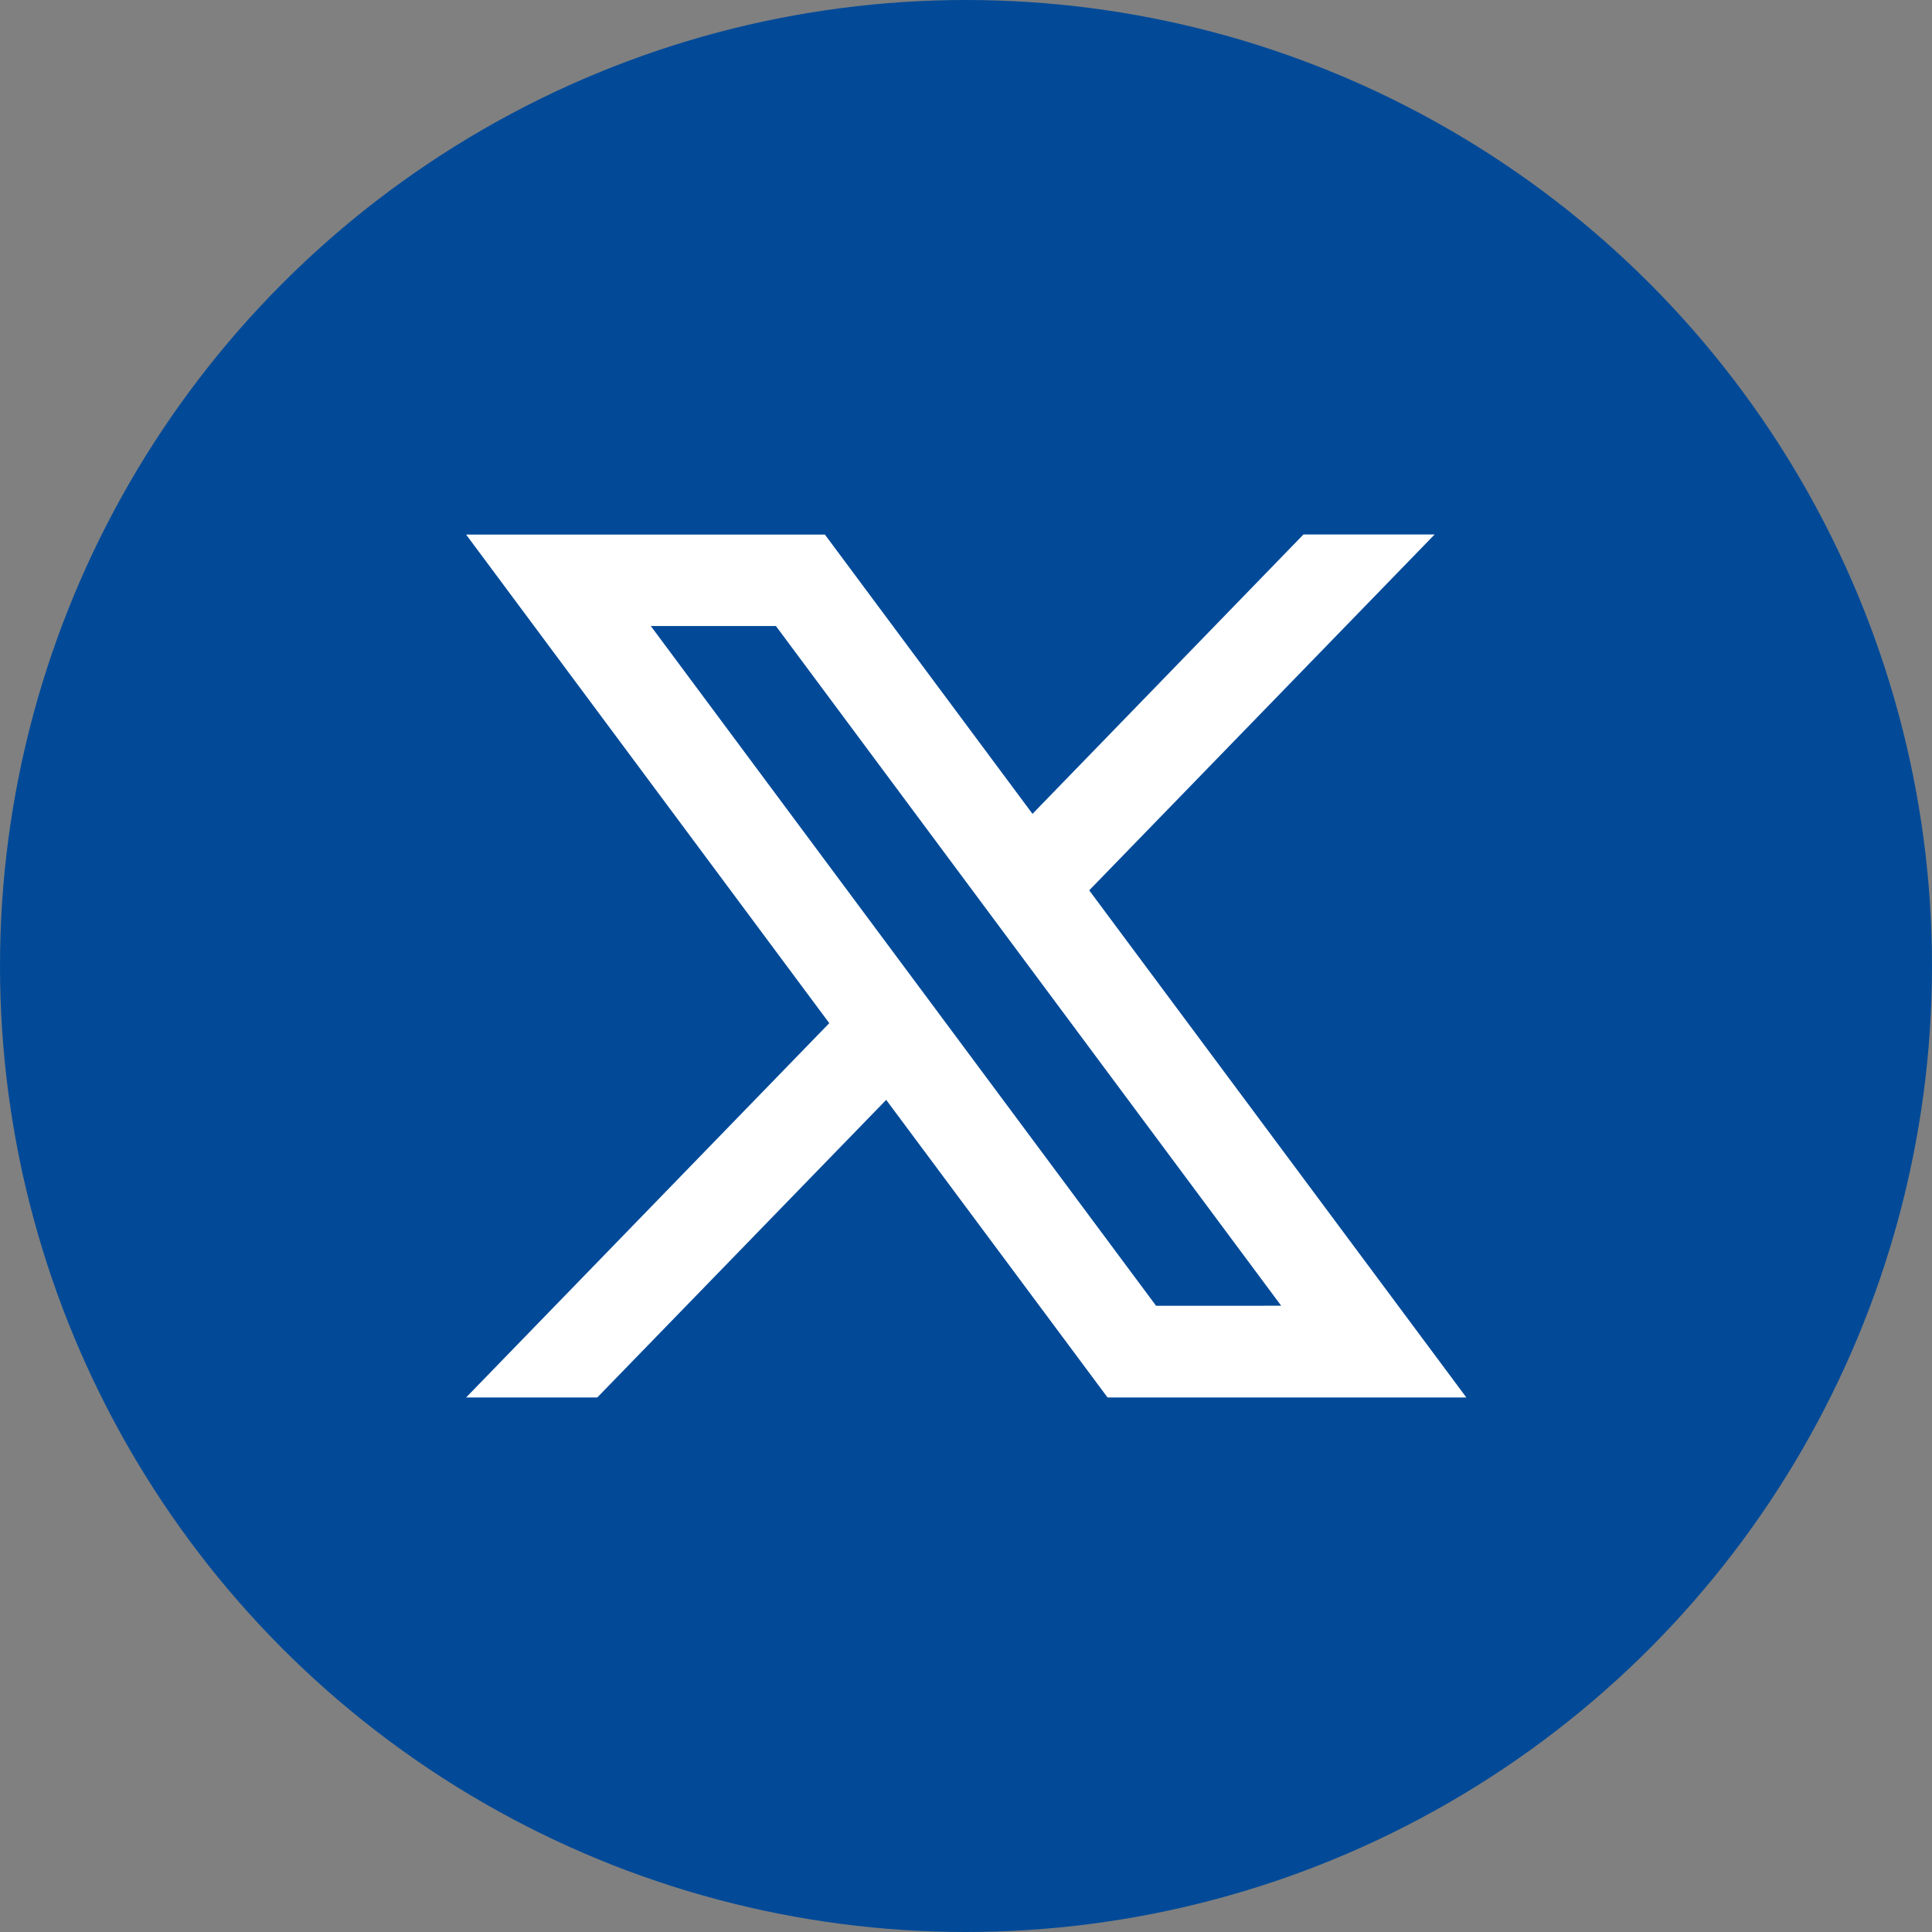 <svg xmlns="http://www.w3.org/2000/svg" width="48" height="48" viewBox="0 0 48 48"><rect x="0" y="0" width="48" height="48" fill="#808080" stroke="none"/><g id="X" transform="translate(-479.993 0)"><circle id="Ellipse_10" data-name="Ellipse 10" cx="24" cy="24" r="24" transform="translate(479.993 0)" fill="#024a98"></circle><path id="Path_63" data-name="Path 63" d="M577.809,103.3l8.582-8.841h-3.259L576.4,101.4l-5.158-6.939h-8.914l9.023,12.139-9.023,9.3h3.259l7.178-7.394,5.5,7.394h8.914Zm-10.892-6.567h3.108l12.554,16.888H579.47Z" transform="translate(-70.755 -81.18)" fill="#fff"></path></g></svg>
